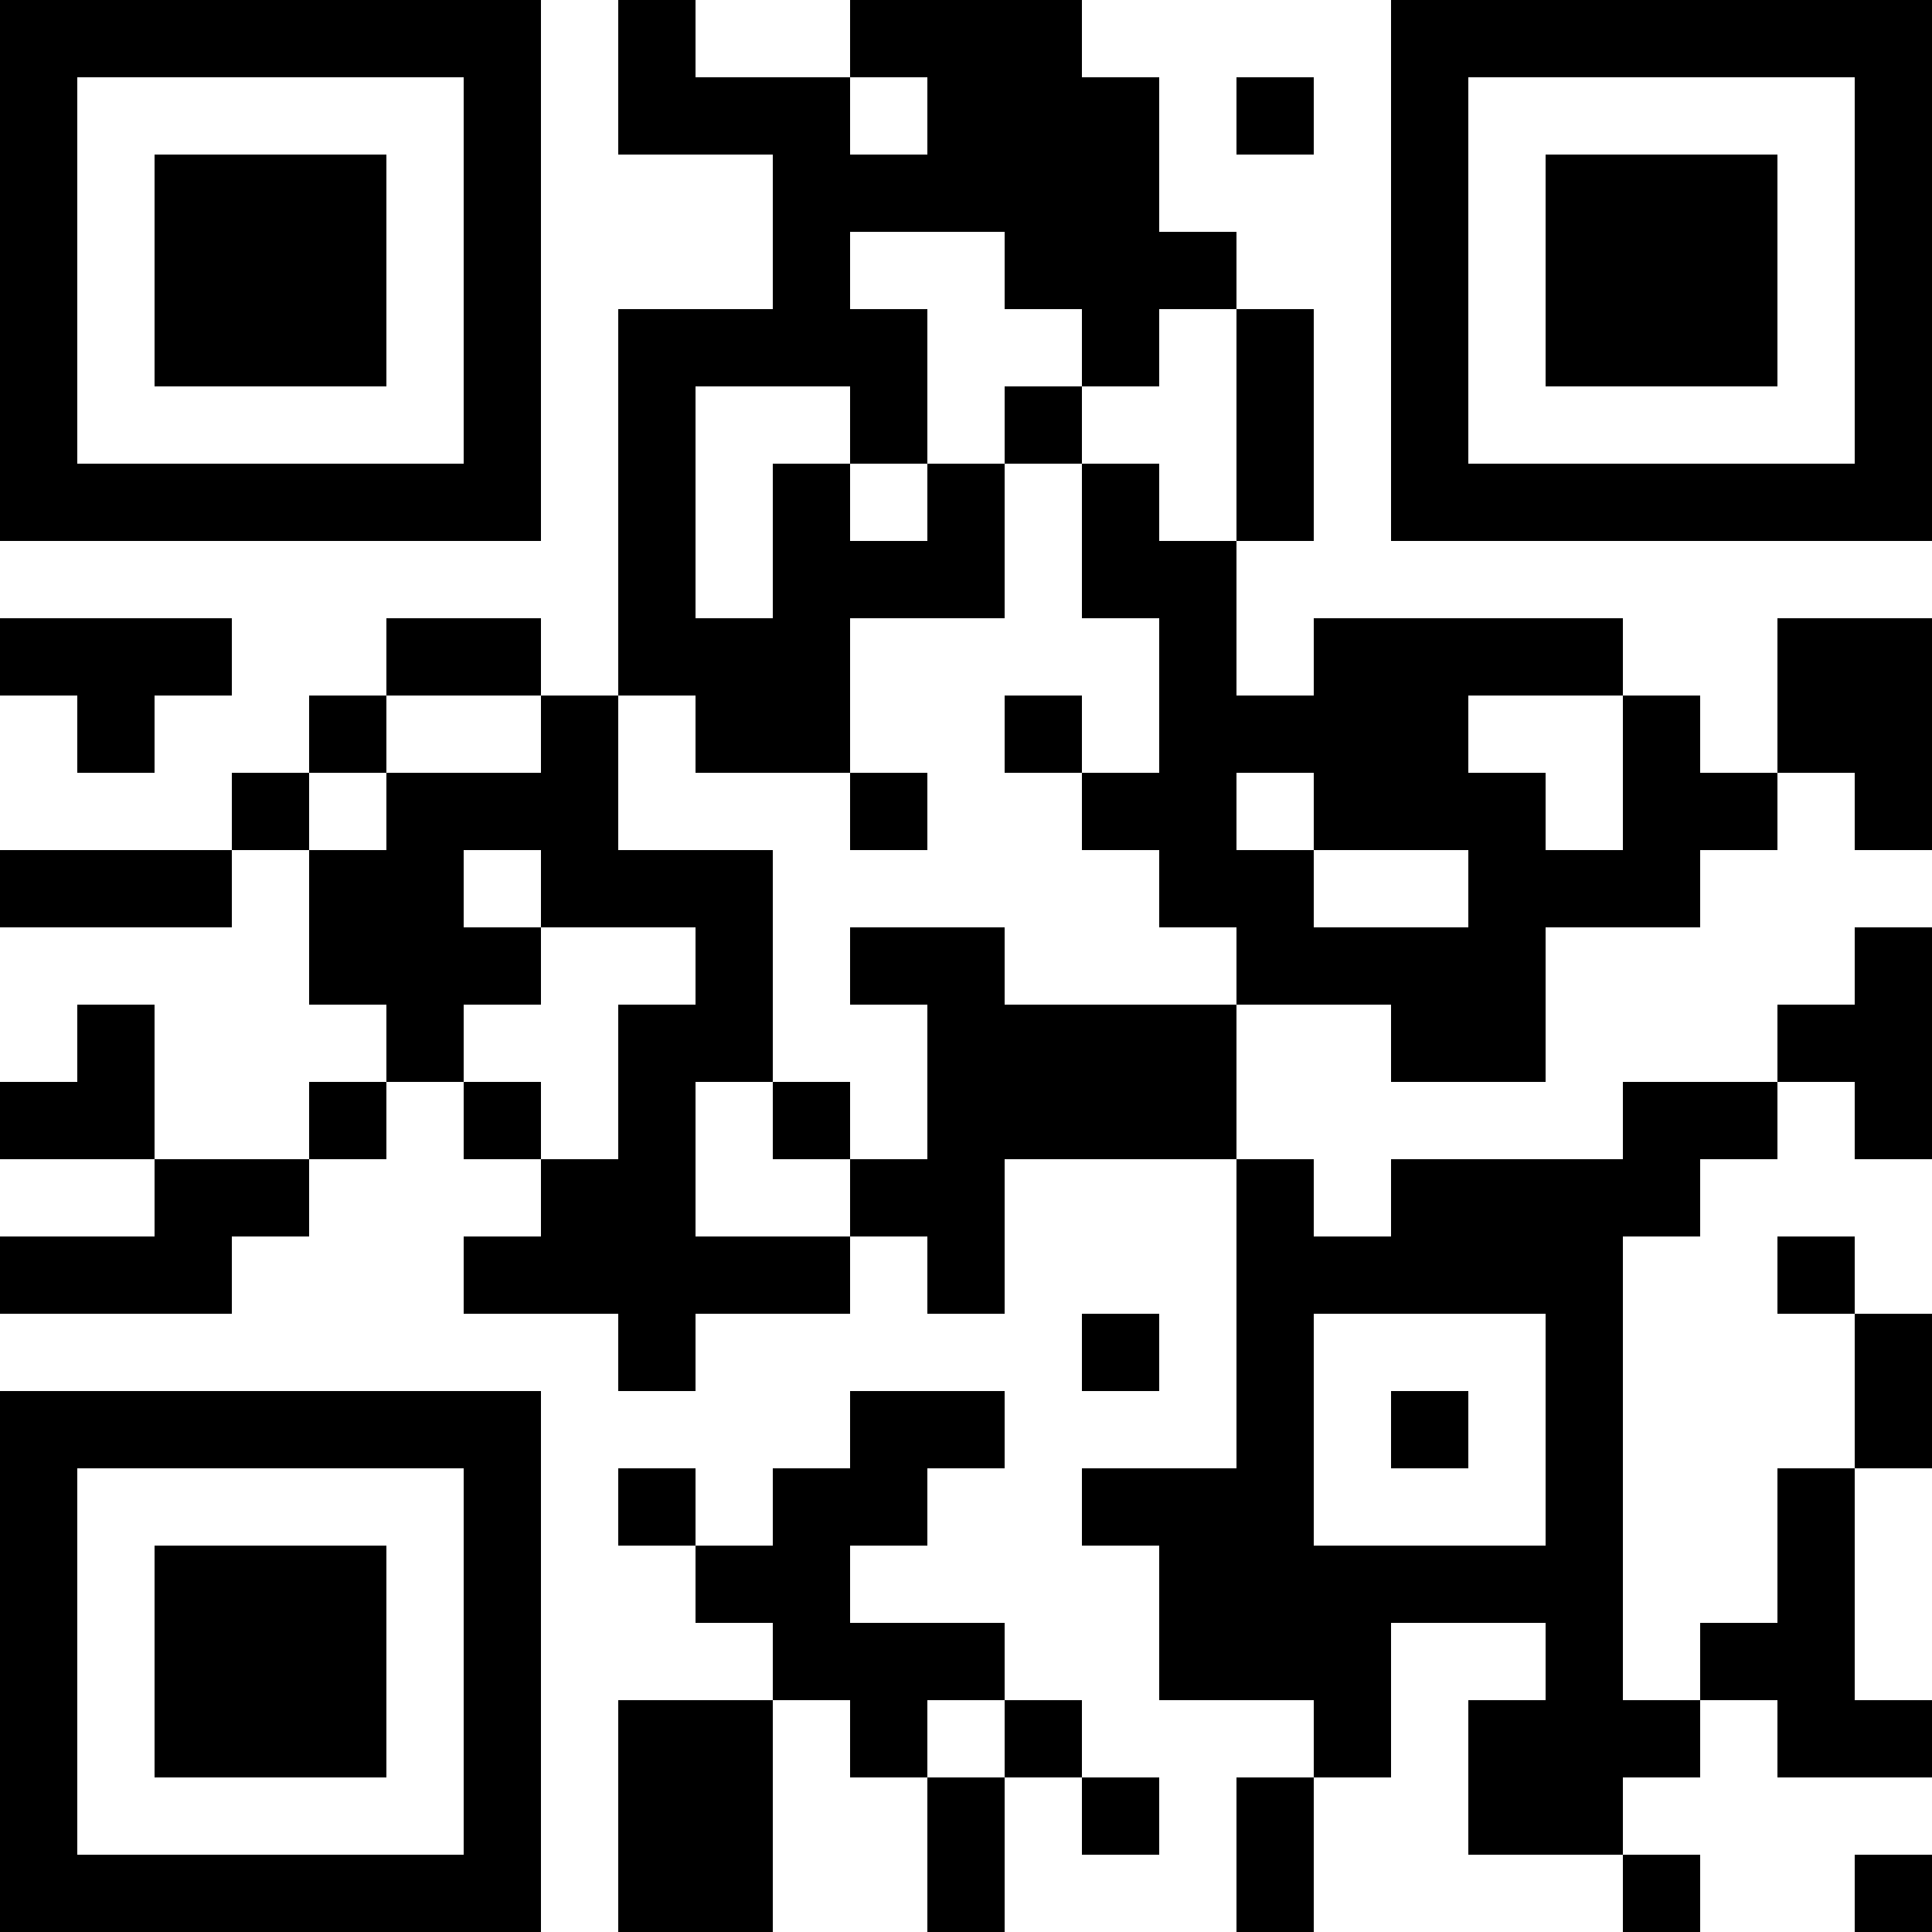 <?xml version="1.0" encoding="UTF-8"?>
<svg xmlns="http://www.w3.org/2000/svg" version="1.1" width="1000" height="1000" viewBox="0 0 1000 1000"><rect x="0" y="0" width="1000" height="1000" fill="#ffffff"/><g transform="scale(40)"><g transform="translate(0,0)"><path fill-rule="evenodd" d="M8 0L8 2L10 2L10 4L8 4L8 9L7 9L7 8L5 8L5 9L4 9L4 10L3 10L3 11L0 11L0 12L3 12L3 11L4 11L4 13L5 13L5 14L4 14L4 15L2 15L2 13L1 13L1 14L0 14L0 15L2 15L2 16L0 16L0 17L3 17L3 16L4 16L4 15L5 15L5 14L6 14L6 15L7 15L7 16L6 16L6 17L8 17L8 18L9 18L9 17L11 17L11 16L12 16L12 17L13 17L13 15L16 15L16 19L14 19L14 20L15 20L15 22L17 22L17 23L16 23L16 25L17 25L17 23L18 23L18 21L20 21L20 22L19 22L19 24L21 24L21 25L22 25L22 24L21 24L21 23L22 23L22 22L23 22L23 23L25 23L25 22L24 22L24 19L25 19L25 17L24 17L24 16L23 16L23 17L24 17L24 19L23 19L23 21L22 21L22 22L21 22L21 16L22 16L22 15L23 15L23 14L24 14L24 15L25 15L25 12L24 12L24 13L23 13L23 14L21 14L21 15L18 15L18 16L17 16L17 15L16 15L16 13L18 13L18 14L20 14L20 12L22 12L22 11L23 11L23 10L24 10L24 11L25 11L25 8L23 8L23 10L22 10L22 9L21 9L21 8L17 8L17 9L16 9L16 7L17 7L17 4L16 4L16 3L15 3L15 1L14 1L14 0L11 0L11 1L9 1L9 0ZM11 1L11 2L12 2L12 1ZM16 1L16 2L17 2L17 1ZM11 3L11 4L12 4L12 6L11 6L11 5L9 5L9 8L10 8L10 6L11 6L11 7L12 7L12 6L13 6L13 8L11 8L11 10L9 10L9 9L8 9L8 11L10 11L10 14L9 14L9 16L11 16L11 15L12 15L12 13L11 13L11 12L13 12L13 13L16 13L16 12L15 12L15 11L14 11L14 10L15 10L15 8L14 8L14 6L15 6L15 7L16 7L16 4L15 4L15 5L14 5L14 4L13 4L13 3ZM13 5L13 6L14 6L14 5ZM0 8L0 9L1 9L1 10L2 10L2 9L3 9L3 8ZM5 9L5 10L4 10L4 11L5 11L5 10L7 10L7 9ZM13 9L13 10L14 10L14 9ZM19 9L19 10L20 10L20 11L21 11L21 9ZM11 10L11 11L12 11L12 10ZM16 10L16 11L17 11L17 12L19 12L19 11L17 11L17 10ZM6 11L6 12L7 12L7 13L6 13L6 14L7 14L7 15L8 15L8 13L9 13L9 12L7 12L7 11ZM10 14L10 15L11 15L11 14ZM14 17L14 18L15 18L15 17ZM17 17L17 20L20 20L20 17ZM11 18L11 19L10 19L10 20L9 20L9 19L8 19L8 20L9 20L9 21L10 21L10 22L8 22L8 25L10 25L10 22L11 22L11 23L12 23L12 25L13 25L13 23L14 23L14 24L15 24L15 23L14 23L14 22L13 22L13 21L11 21L11 20L12 20L12 19L13 19L13 18ZM18 18L18 19L19 19L19 18ZM12 22L12 23L13 23L13 22ZM24 24L24 25L25 25L25 24ZM0 0L0 7L7 7L7 0ZM1 1L1 6L6 6L6 1ZM2 2L2 5L5 5L5 2ZM18 0L18 7L25 7L25 0ZM19 1L19 6L24 6L24 1ZM20 2L20 5L23 5L23 2ZM0 18L0 25L7 25L7 18ZM1 19L1 24L6 24L6 19ZM2 20L2 23L5 23L5 20Z" fill="#000000"/></g></g></svg>
